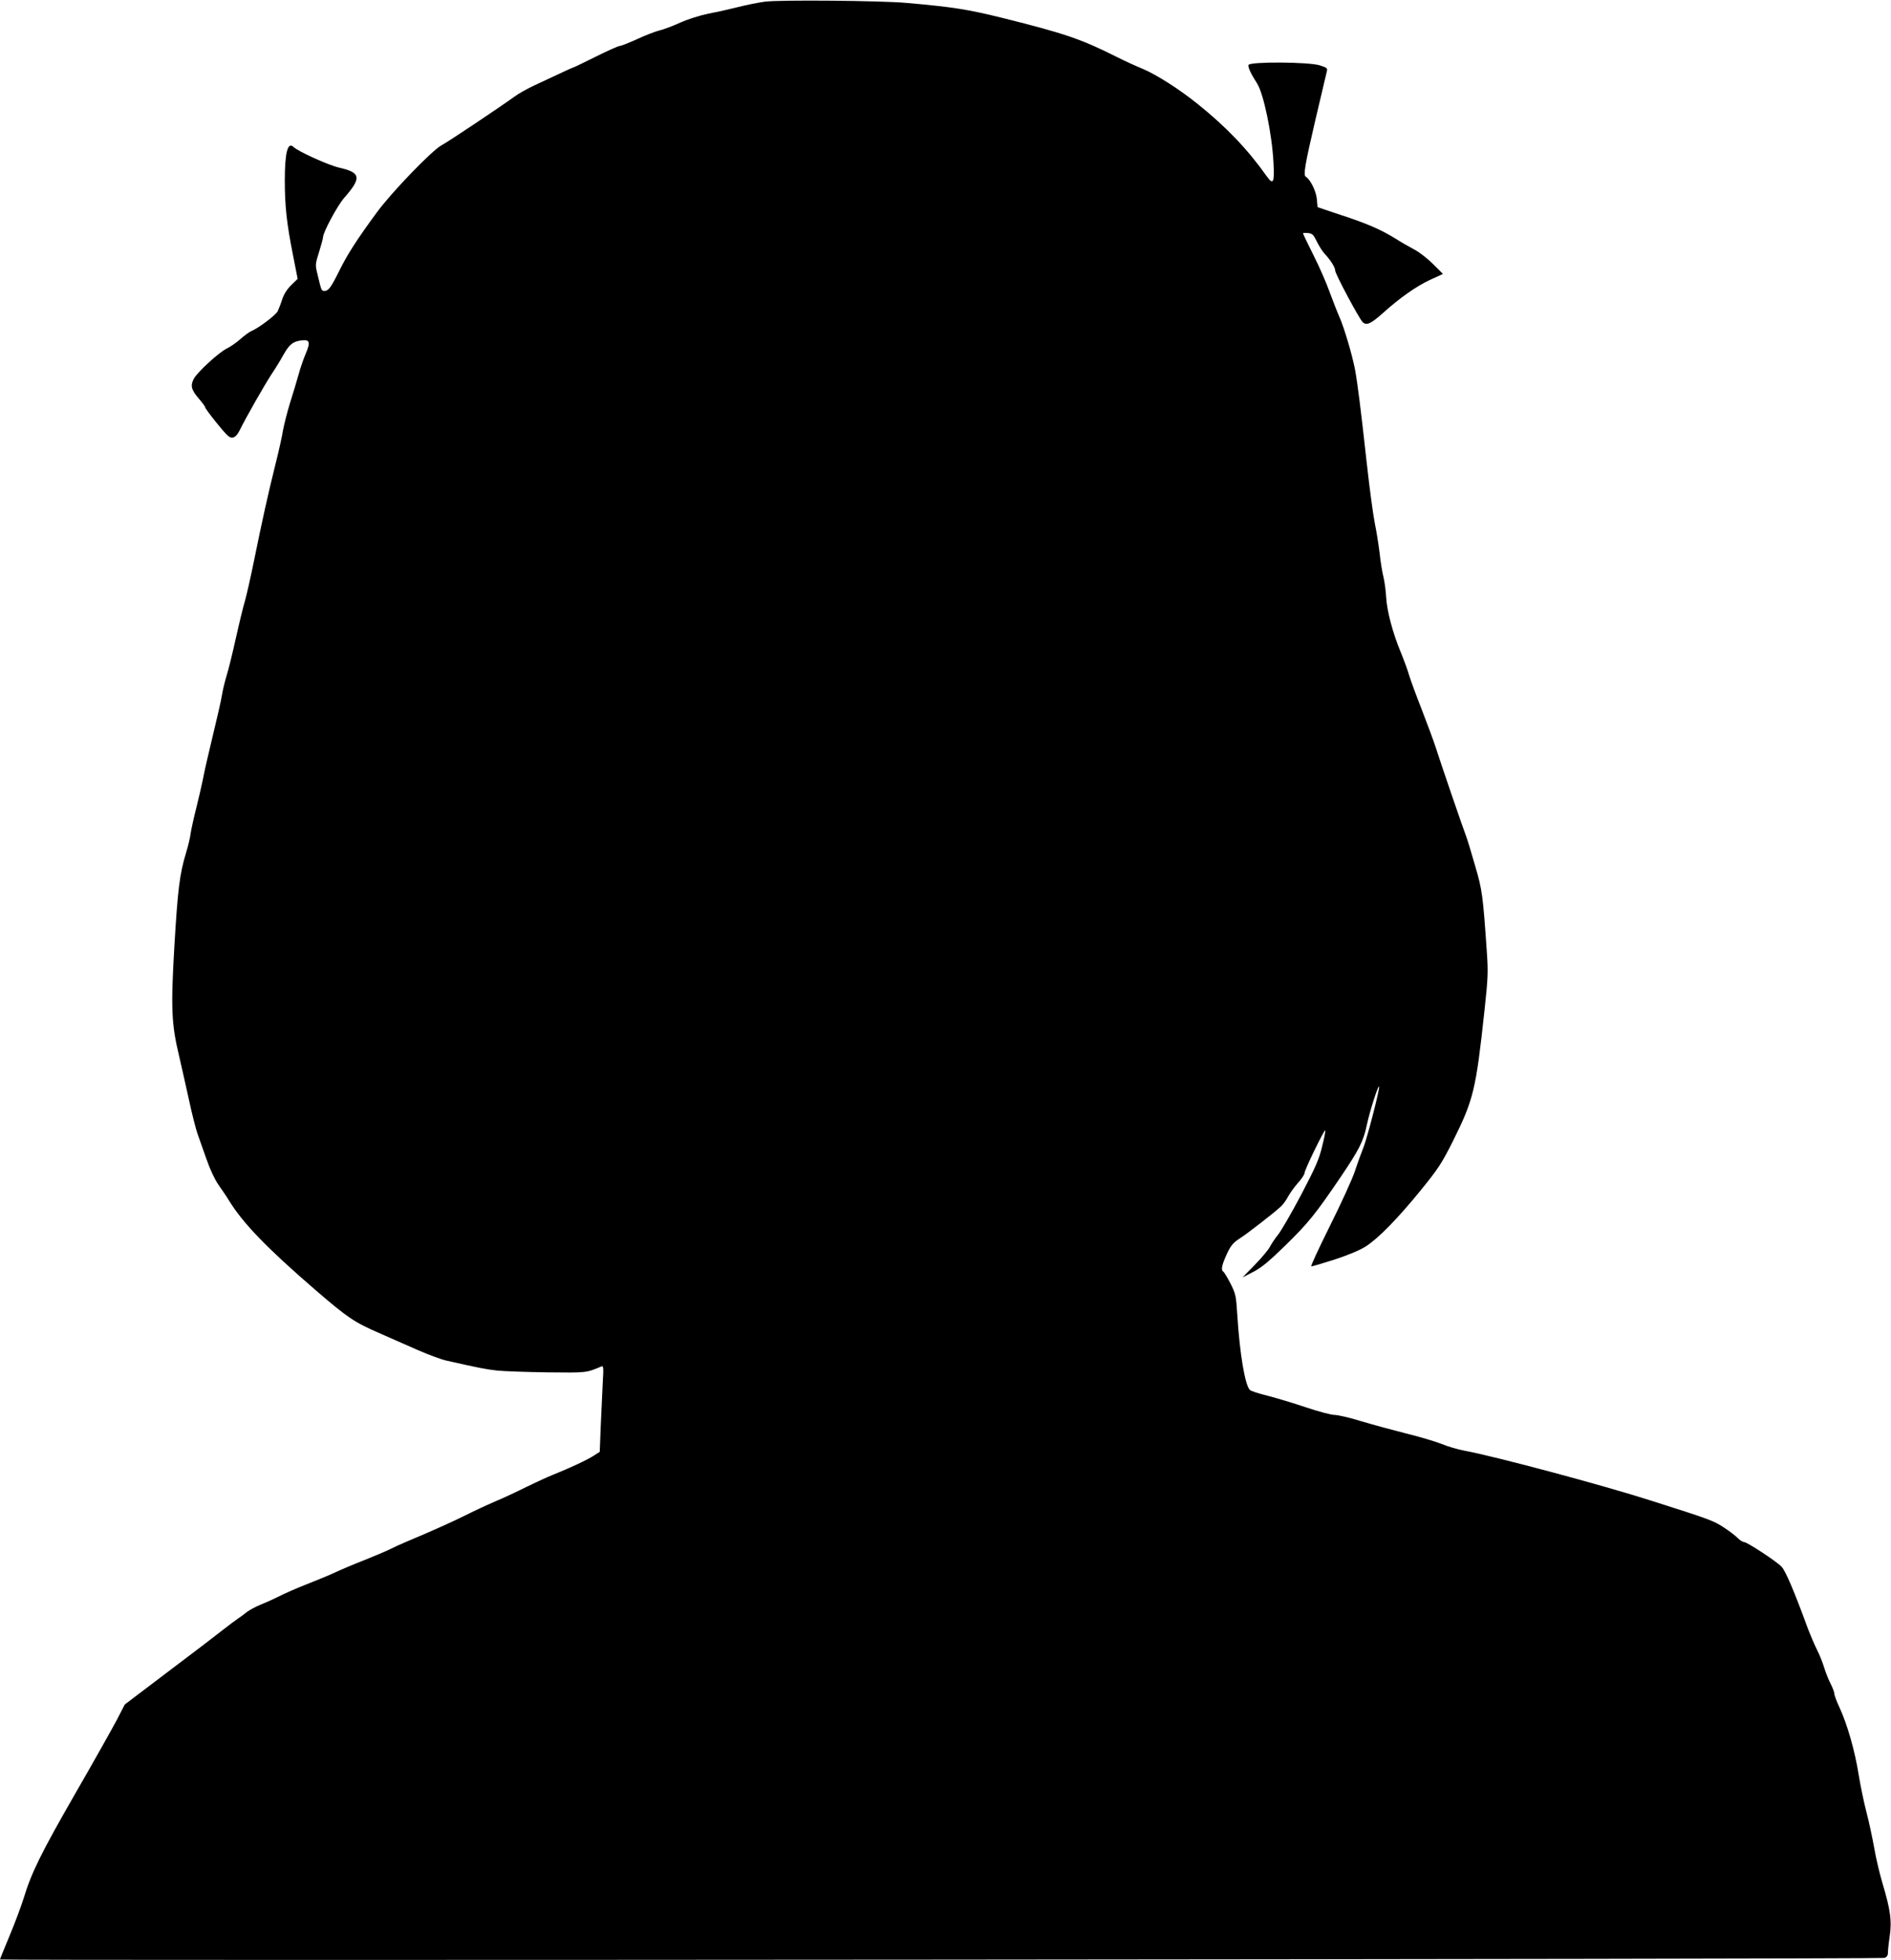 <?xml version="1.0" standalone="no"?>
<!DOCTYPE svg PUBLIC "-//W3C//DTD SVG 20010904//EN"
 "http://www.w3.org/TR/2001/REC-SVG-20010904/DTD/svg10.dtd">
<svg version="1.0" xmlns="http://www.w3.org/2000/svg"
 width="1235pt" height="1280pt" viewBox="0 0 1235 1280"
 preserveAspectRatio="xMidYMid meet">
<g transform="translate(0,1280) scale(0.1,-0.1)"
fill="#000000" stroke="none">
<path d="M4995 12789 c-38 -5 -115 -20 -170 -34 -55 -14 -144 -34 -198 -44
-57 -12 -134 -36 -185 -59 -48 -22 -109 -45 -136 -51 -27 -7 -93 -32 -146 -57
-53 -24 -104 -44 -112 -44 -9 0 -79 -31 -157 -70 -77 -38 -142 -70 -145 -70
-4 0 -42 -17 -261 -120 -44 -21 -100 -52 -125 -71 -85 -62 -436 -297 -475
-317 -61 -31 -331 -311 -426 -442 -126 -171 -192 -274 -244 -380 -53 -107 -70
-130 -96 -130 -19 0 -20 1 -44 103 -17 68 -17 69 9 152 14 45 26 89 26 97 0
31 94 206 138 256 115 131 109 165 -32 197 -68 15 -270 106 -300 136 -37 35
-56 -40 -56 -219 0 -168 13 -283 52 -480 l32 -163 -41 -40 c-27 -26 -47 -57
-59 -91 -9 -29 -23 -65 -30 -80 -13 -26 -124 -110 -174 -131 -14 -6 -46 -30
-72 -53 -26 -23 -64 -49 -85 -59 -51 -24 -193 -154 -217 -198 -24 -46 -17 -73
34 -132 22 -25 40 -50 40 -55 0 -11 126 -169 150 -187 28 -23 53 -10 78 42 37
76 160 292 206 362 23 34 57 89 76 124 40 70 62 89 119 96 54 7 60 -11 28 -86
-14 -32 -35 -93 -47 -137 -12 -43 -37 -127 -56 -186 -18 -59 -38 -138 -45
-175 -6 -38 -28 -139 -50 -225 -49 -197 -88 -374 -139 -625 -22 -109 -49 -227
-59 -263 -11 -36 -38 -146 -60 -245 -22 -99 -49 -210 -61 -247 -11 -37 -25
-93 -30 -125 -9 -53 -22 -107 -91 -398 -12 -49 -28 -121 -35 -160 -8 -38 -27
-122 -43 -185 -16 -63 -32 -137 -36 -163 -3 -27 -17 -85 -31 -130 -41 -137
-53 -235 -75 -604 -24 -409 -19 -512 31 -720 16 -71 46 -201 65 -289 19 -89
44 -186 54 -215 11 -30 37 -105 59 -167 23 -67 55 -135 78 -168 21 -30 53 -76
69 -103 92 -150 249 -312 565 -585 214 -184 252 -210 427 -286 65 -29 174 -77
243 -107 69 -30 152 -61 185 -68 212 -48 258 -57 330 -65 44 -5 193 -10 330
-12 257 -3 253 -3 349 37 18 8 19 3 12 -116 -3 -68 -9 -195 -13 -282 l-6 -158
-39 -25 c-45 -29 -159 -82 -267 -125 -40 -16 -119 -53 -175 -80 -55 -28 -147
-71 -202 -94 -56 -24 -144 -65 -195 -91 -85 -42 -206 -97 -389 -174 -36 -15
-84 -37 -105 -48 -22 -11 -96 -42 -165 -70 -69 -27 -154 -63 -190 -80 -36 -17
-119 -51 -185 -77 -66 -26 -149 -62 -185 -81 -36 -18 -90 -42 -120 -54 -30
-12 -70 -34 -89 -48 -18 -15 -44 -34 -57 -42 -12 -8 -56 -41 -96 -72 -40 -32
-201 -155 -358 -273 l-285 -216 -50 -97 c-28 -53 -150 -271 -273 -484 -224
-390 -287 -518 -337 -683 -15 -49 -56 -159 -91 -243 -35 -84 -64 -155 -64
-158 0 -8 12283 2 12308 10 15 6 22 16 22 34 0 14 5 63 12 109 14 100 5 169
-47 343 -19 63 -44 169 -55 235 -12 66 -34 170 -50 230 -16 61 -39 171 -51
245 -24 153 -74 329 -125 439 -19 40 -34 81 -34 91 0 9 -11 39 -25 66 -14 27
-32 74 -41 103 -9 30 -29 82 -46 115 -17 34 -43 95 -59 136 -90 247 -147 380
-173 408 -29 33 -226 162 -246 162 -9 0 -27 12 -41 26 -13 14 -55 46 -92 70
-68 44 -89 52 -476 175 -312 100 -1011 287 -1214 325 -44 8 -113 28 -153 45
-41 16 -145 47 -231 68 -87 22 -219 58 -293 80 -74 23 -152 41 -174 41 -21 0
-105 22 -185 49 -80 27 -193 61 -251 76 -58 14 -110 31 -117 38 -32 32 -66
236 -82 487 -8 127 -10 139 -44 207 -20 39 -41 74 -47 78 -16 10 -12 38 16
101 30 69 46 88 96 120 44 28 222 166 261 203 16 14 38 44 49 66 12 22 40 62
64 89 24 26 44 56 44 66 0 20 129 285 135 278 3 -2 -6 -49 -20 -104 -20 -85
-42 -134 -138 -318 -63 -119 -131 -236 -150 -259 -19 -23 -42 -58 -52 -77 -9
-19 -54 -73 -99 -119 l-81 -83 70 36 c54 28 102 68 210 173 150 147 196 204
361 447 120 178 148 232 170 336 19 92 76 269 81 254 5 -16 -81 -349 -105
-404 -10 -25 -34 -90 -52 -145 -18 -55 -93 -218 -165 -362 -72 -145 -127 -263
-121 -263 6 0 75 20 153 45 93 31 163 60 204 86 84 55 209 183 361 370 112
138 135 174 206 315 136 273 151 336 207 854 23 214 25 249 15 390 -25 361
-29 397 -76 556 -24 84 -50 170 -58 191 -21 54 -168 483 -198 578 -14 44 -56
157 -92 250 -37 94 -74 195 -83 225 -8 30 -33 97 -54 149 -53 127 -91 271 -96
360 -2 41 -10 100 -17 130 -8 31 -20 103 -26 161 -7 58 -21 144 -31 192 -10
48 -35 231 -54 405 -38 346 -60 518 -76 603 -18 93 -71 272 -100 337 -15 34
-44 108 -65 165 -20 57 -67 165 -105 240 -38 76 -69 140 -69 144 0 3 15 4 33
2 28 -3 35 -10 57 -55 14 -29 37 -65 51 -80 40 -43 69 -89 69 -110 0 -21 154
-310 179 -336 24 -25 54 -12 132 58 111 100 221 177 308 217 l85 39 -64 64
c-35 35 -91 79 -124 96 -34 18 -88 49 -121 70 -93 58 -186 99 -355 154 l-155
52 -5 55 c-5 50 -42 126 -72 144 -17 11 -6 75 62 368 39 166 73 310 76 322 5
18 -2 23 -46 37 -71 23 -457 25 -466 3 -5 -13 14 -56 56 -121 43 -68 97 -328
107 -516 7 -133 -1 -150 -44 -90 -124 175 -264 322 -450 471 -117 95 -271 193
-359 230 -44 18 -119 52 -168 77 -235 118 -341 154 -741 254 -239 59 -330 73
-635 100 -168 15 -831 21 -925 8z"/>
</g>
</svg>
